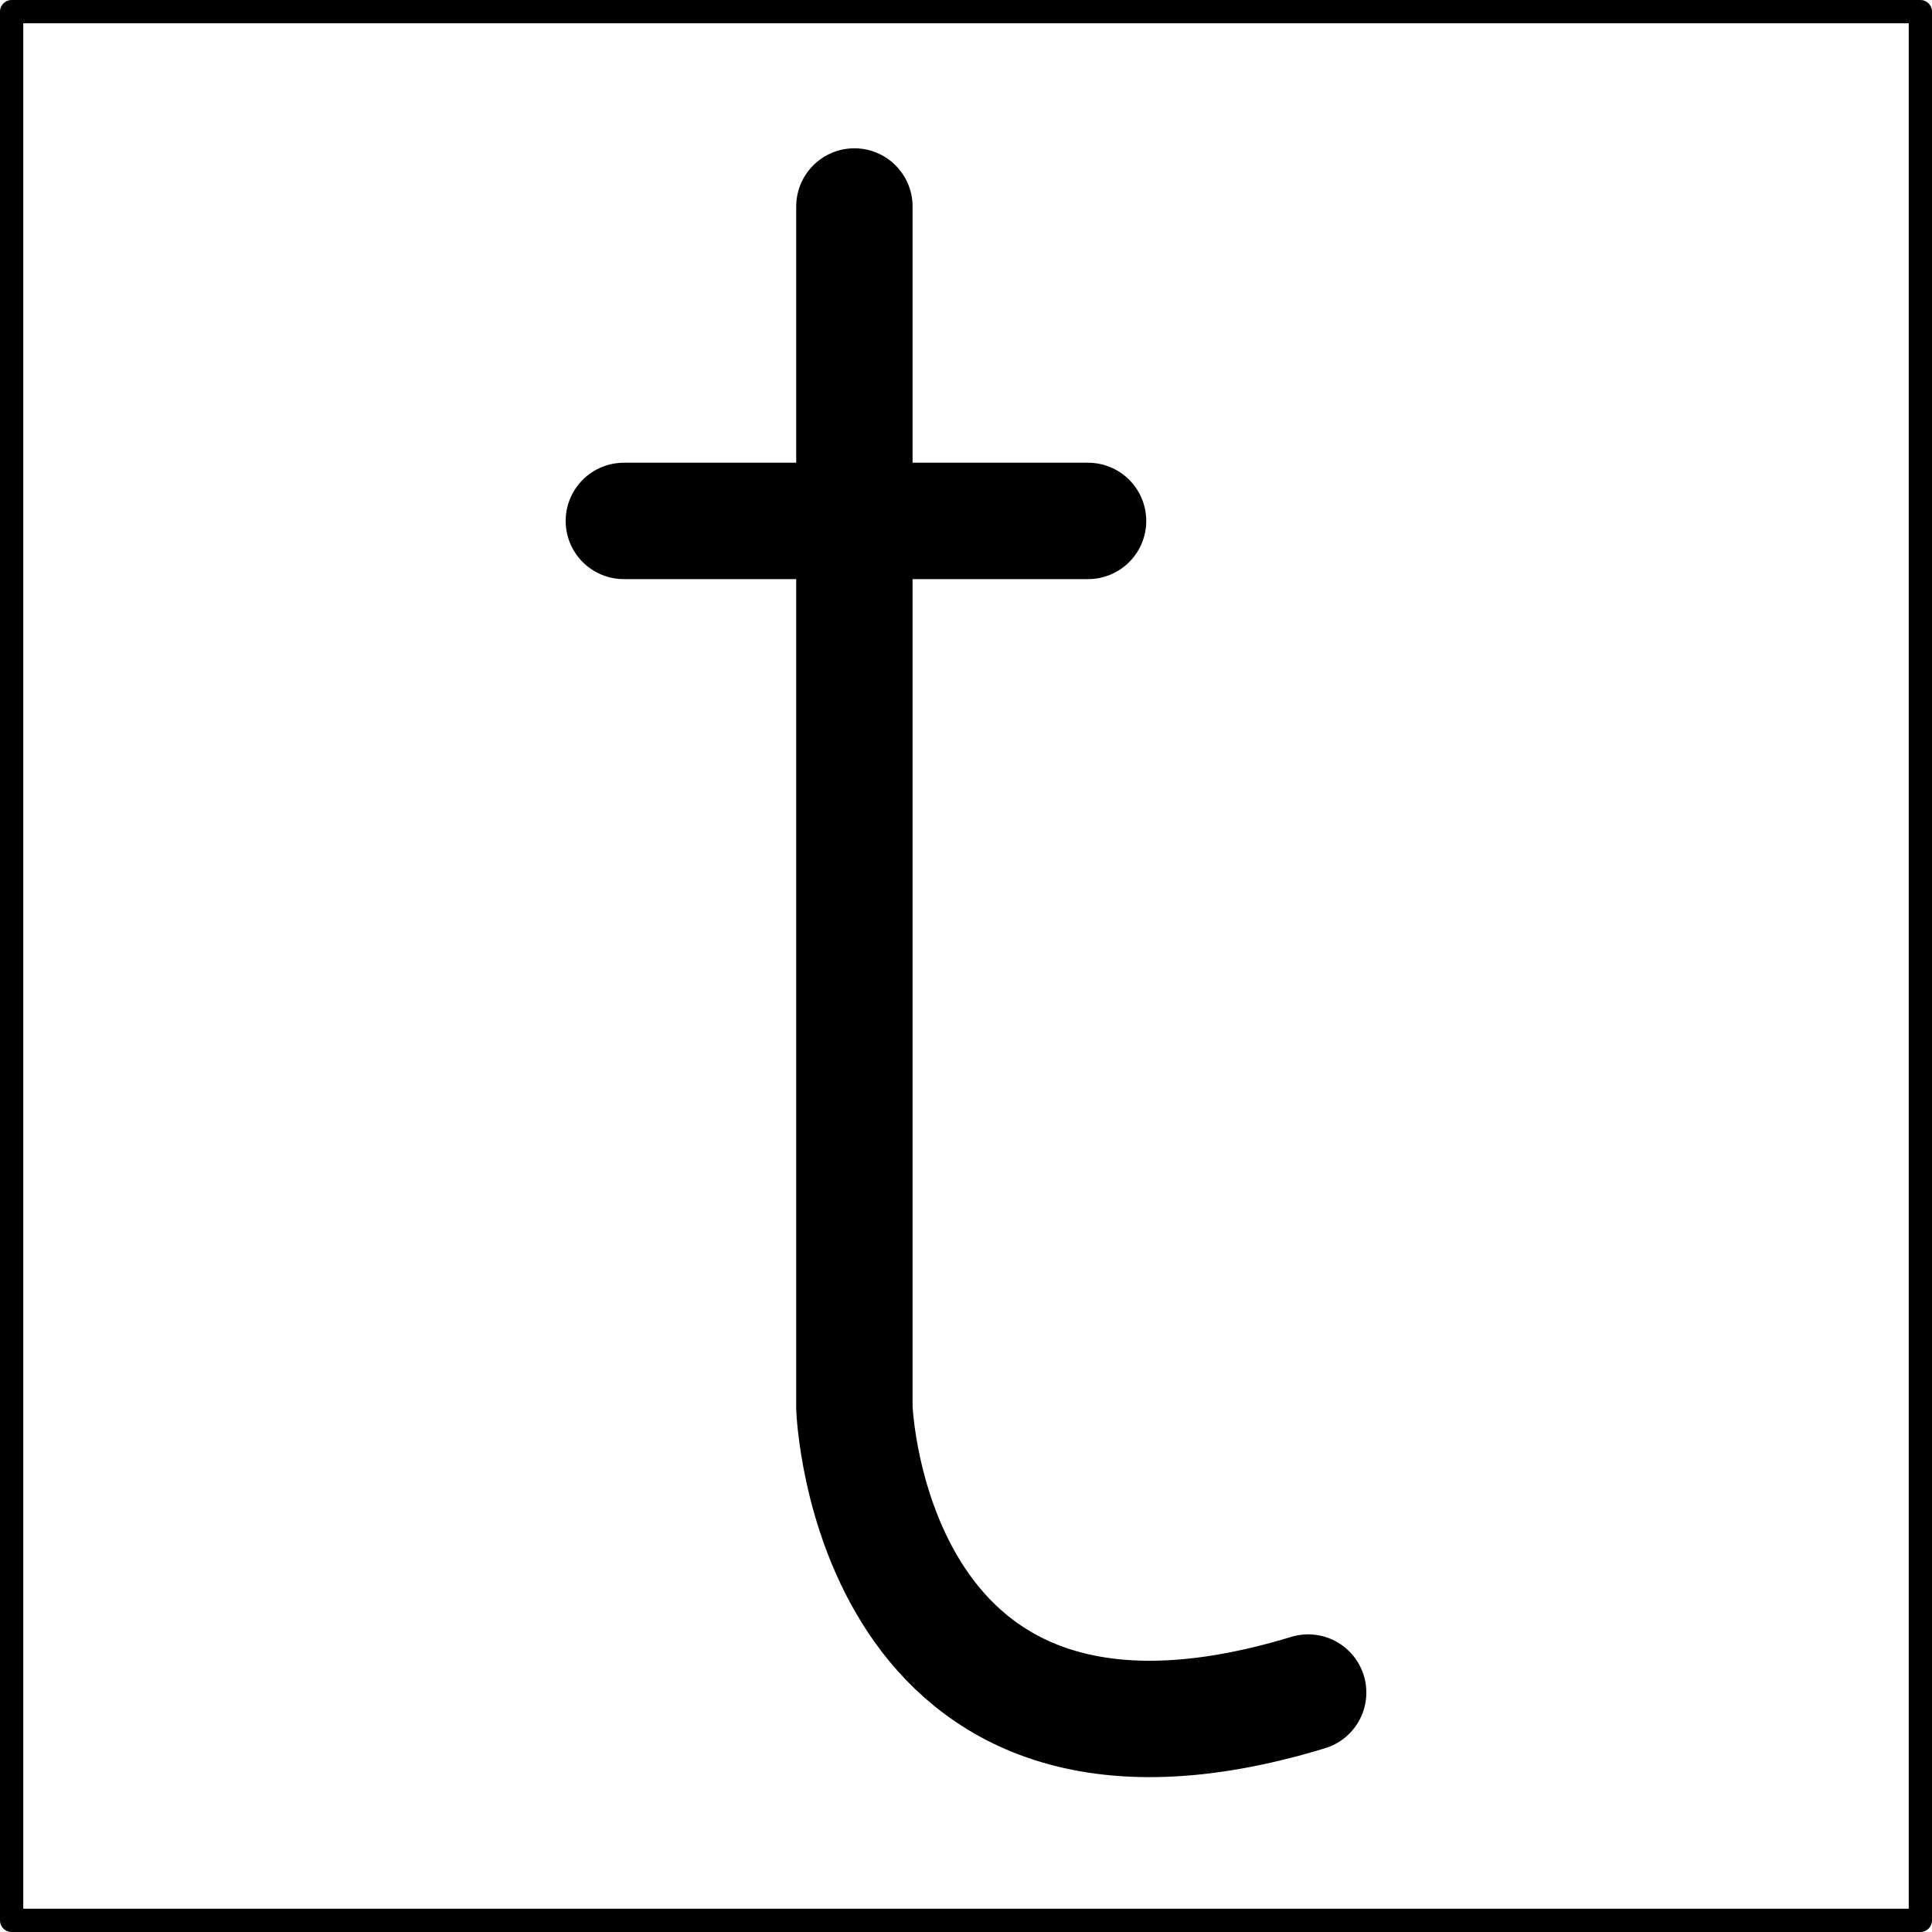 <?xml version="1.0" encoding="UTF-8"?>
<svg xmlns="http://www.w3.org/2000/svg" xmlns:xlink="http://www.w3.org/1999/xlink" xmlns:a="http://ns.adobe.com/AdobeSVGViewerExtensions/3.0/" version="1.1" x="0px" y="0px" width="166px" height="166px" viewBox="0 0 166 166" xml:space="preserve">
<defs>
</defs>
<rect x="1" y="1" fill="none" stroke="#000000" stroke-width="2" stroke-linecap="round" stroke-linejoin="round" stroke-miterlimit="3.864" width="164" height="164"></rect>
<path fill="none" stroke="#000000" stroke-width="10" stroke-linecap="round" stroke-linejoin="round" stroke-miterlimit="3.864" d="  M73.41,17.742l0,103.21c0,0,1.238,35.974,38.988,24.474"></path>
<line fill="none" stroke="#000000" stroke-width="10" stroke-linecap="round" stroke-linejoin="round" stroke-miterlimit="3.864" x1="93.487" y1="44.758" x2="53.603" y2="44.758"></line>
</svg>
